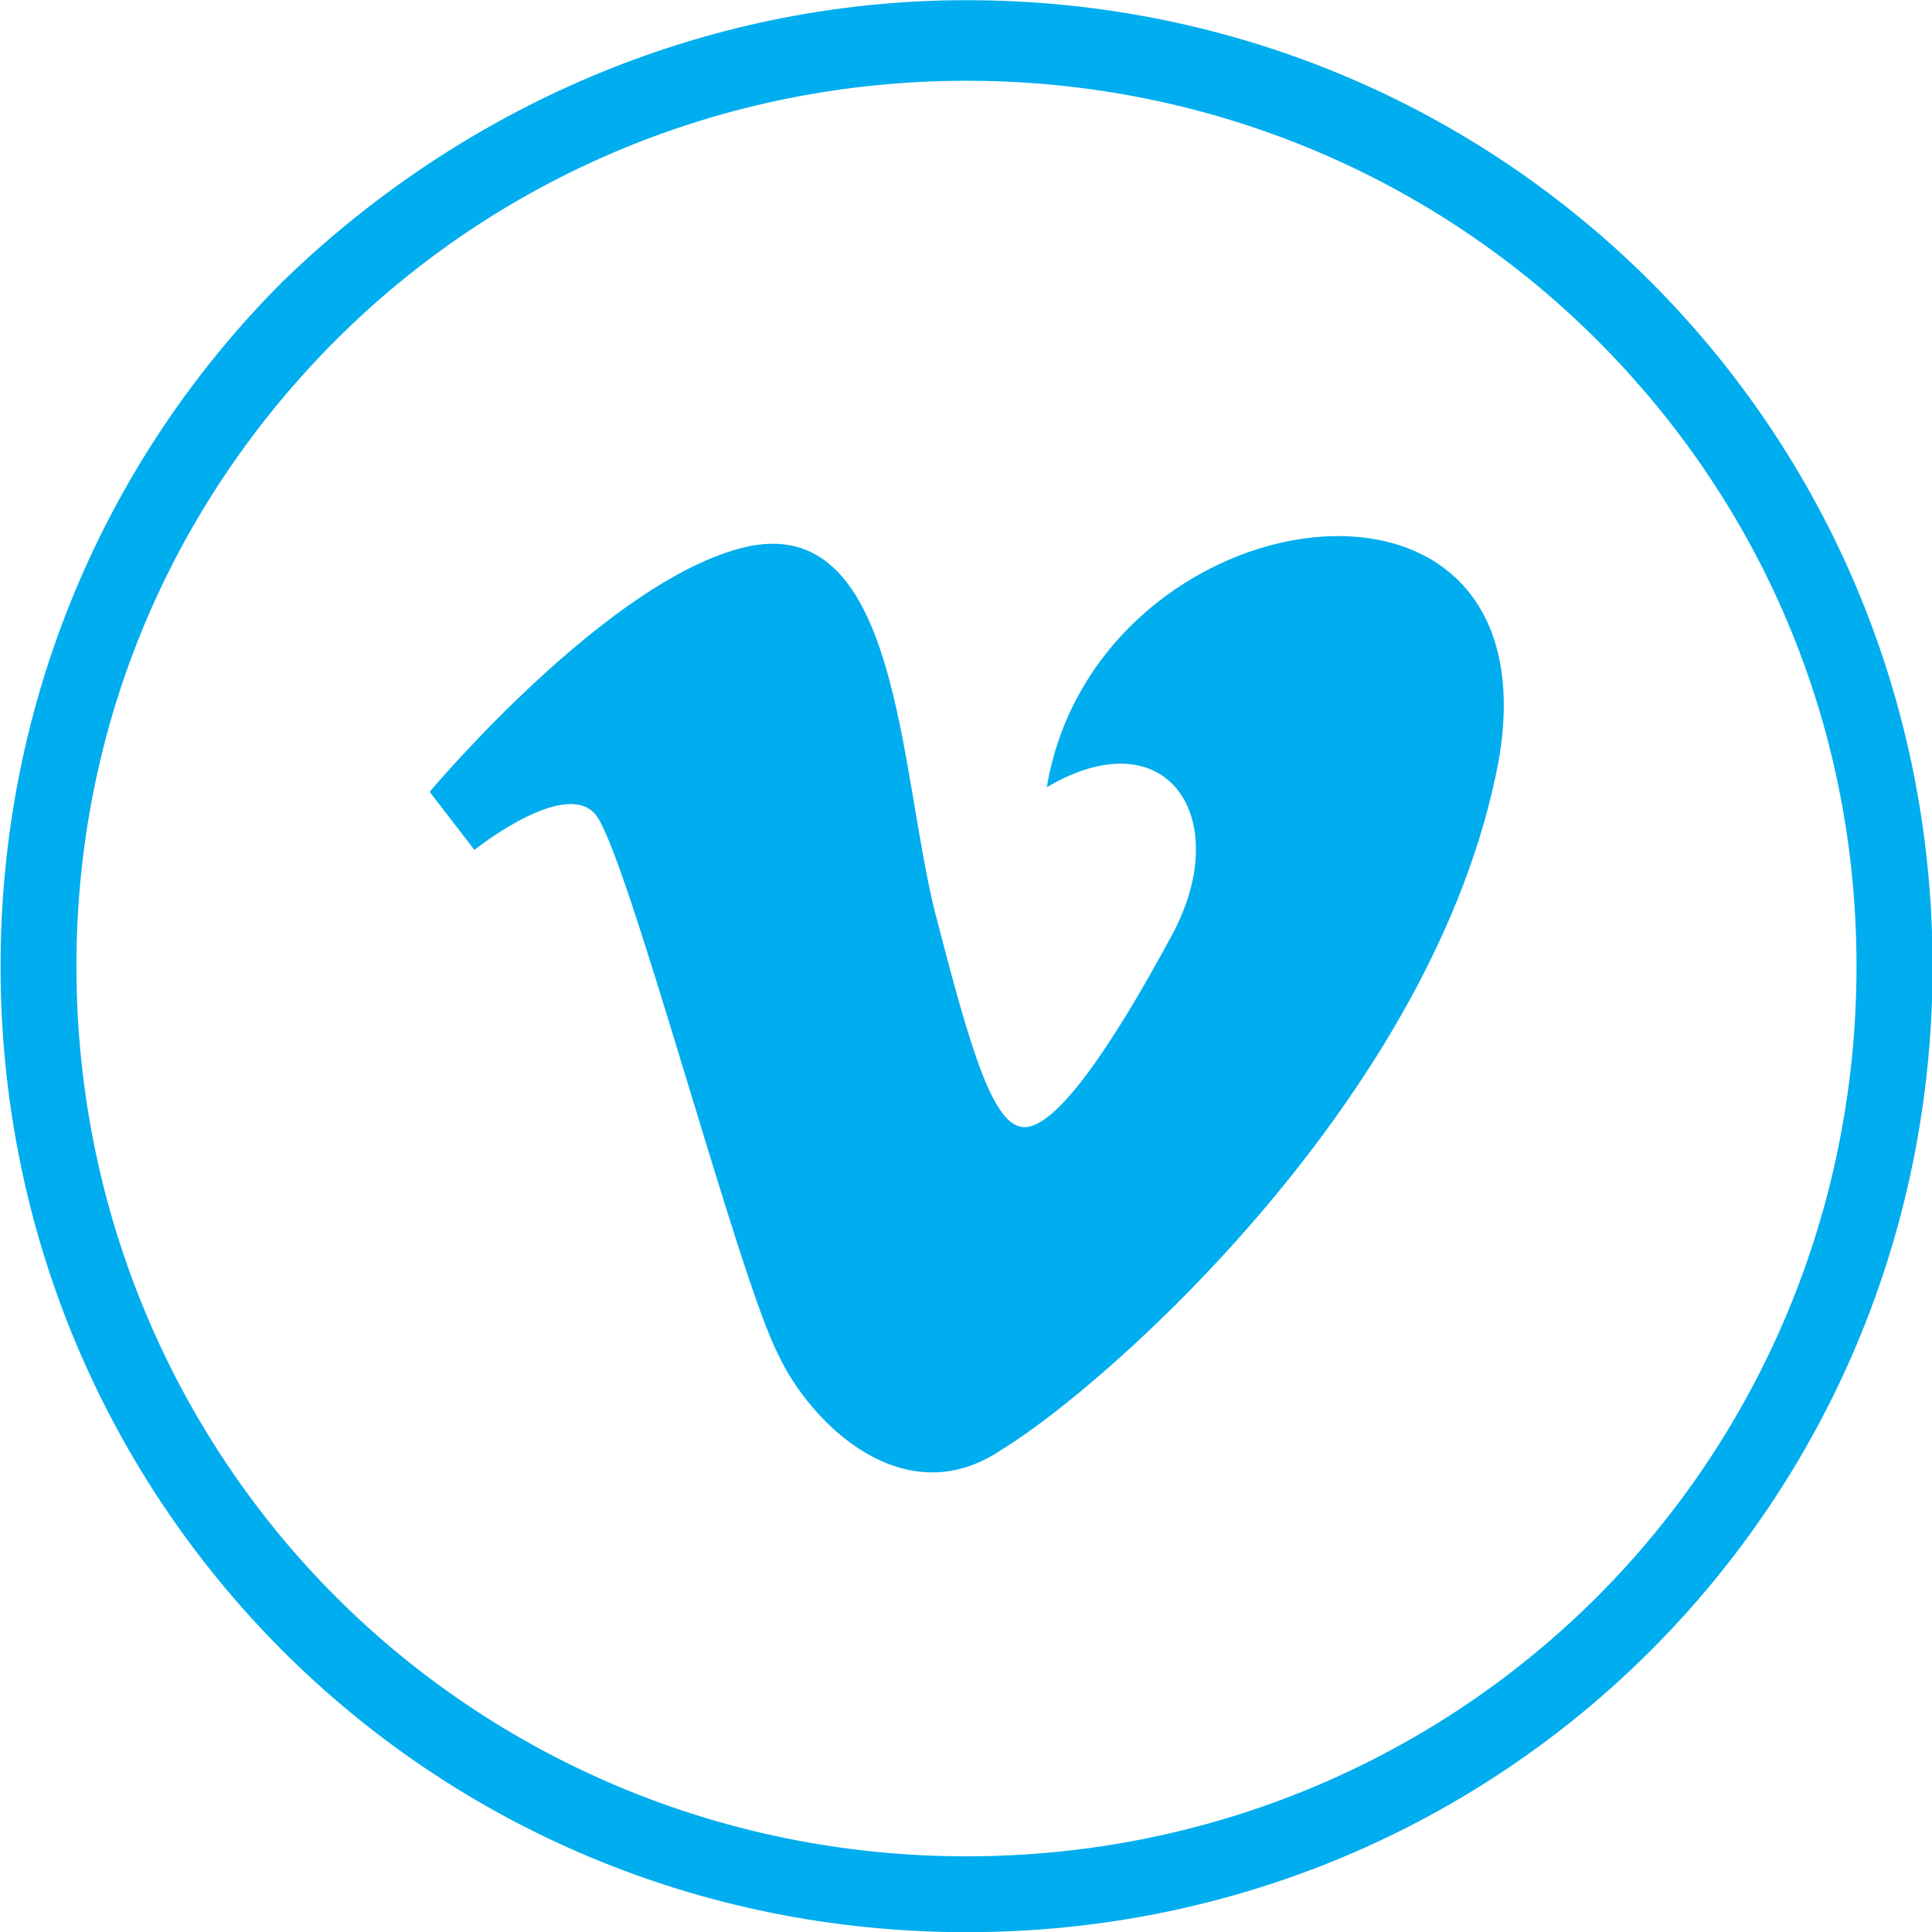 <?xml version="1.0" encoding="utf-8"?>
<!-- Generator: Adobe Illustrator 24.1.0, SVG Export Plug-In . SVG Version: 6.00 Build 0)  -->
<svg version="1.1" id="Layer_1" xmlns="http://www.w3.org/2000/svg" xmlns:xlink="http://www.w3.org/1999/xlink" x="0px" y="0px"
	 viewBox="0 0 1023.8 1023.8" style="enable-background:new 0 0 1023.8 1023.8;" xml:space="preserve">
<style type="text/css">
	.st0{fill:#00ADEE;}
	.st1{fill-rule:evenodd;clip-rule:evenodd;fill:#00ADEE;}
</style>
<path class="st0" d="M512.2,0.1c142.2,0,270.2,56.9,362.6,149.3s149.3,220.4,149.3,362.6s-56.9,270.2-149.3,362.6
	s-220.4,149.3-362.6,149.3S242,967.1,149.6,874.6S0.3,654.2,0.3,512s56.9-270.2,149.3-362.6C242,59.4,370,0.1,512.2,0.1L512.2,0.1z
	 M846.3,180.2C761,94.9,642.5,42.8,512.2,42.8S263.3,94.9,178,180.2S40.5,381.7,40.5,512S92.7,760.9,178,846.2
	s203.8,137.5,334.2,137.5S761,931.5,846.3,846.2c85.3-85.3,137.5-203.8,137.5-334.2S931.7,265.5,846.3,180.2L846.3,180.2z"/>
<path class="st1" d="M794.2,403C761,580.8,585.6,734.8,531.1,768c-52.1,35.6-101.9-14.2-118.5-49.8
	c-21.3-40.3-80.6-267.8-97.2-286.8c-16.6-19-64,19-64,19l-23.7-30.8c0,0,97.2-116.1,170.6-130.4c78.2-14.2,78.2,118.5,97.2,194.3
	c19,73.5,30.8,113.8,47.4,113.8c16.6,0,45-40.3,78.2-101.9s-2.4-116.1-66.4-78.2C580.9,260.8,825,225.2,794.2,403L794.2,403z"/>
</svg>
